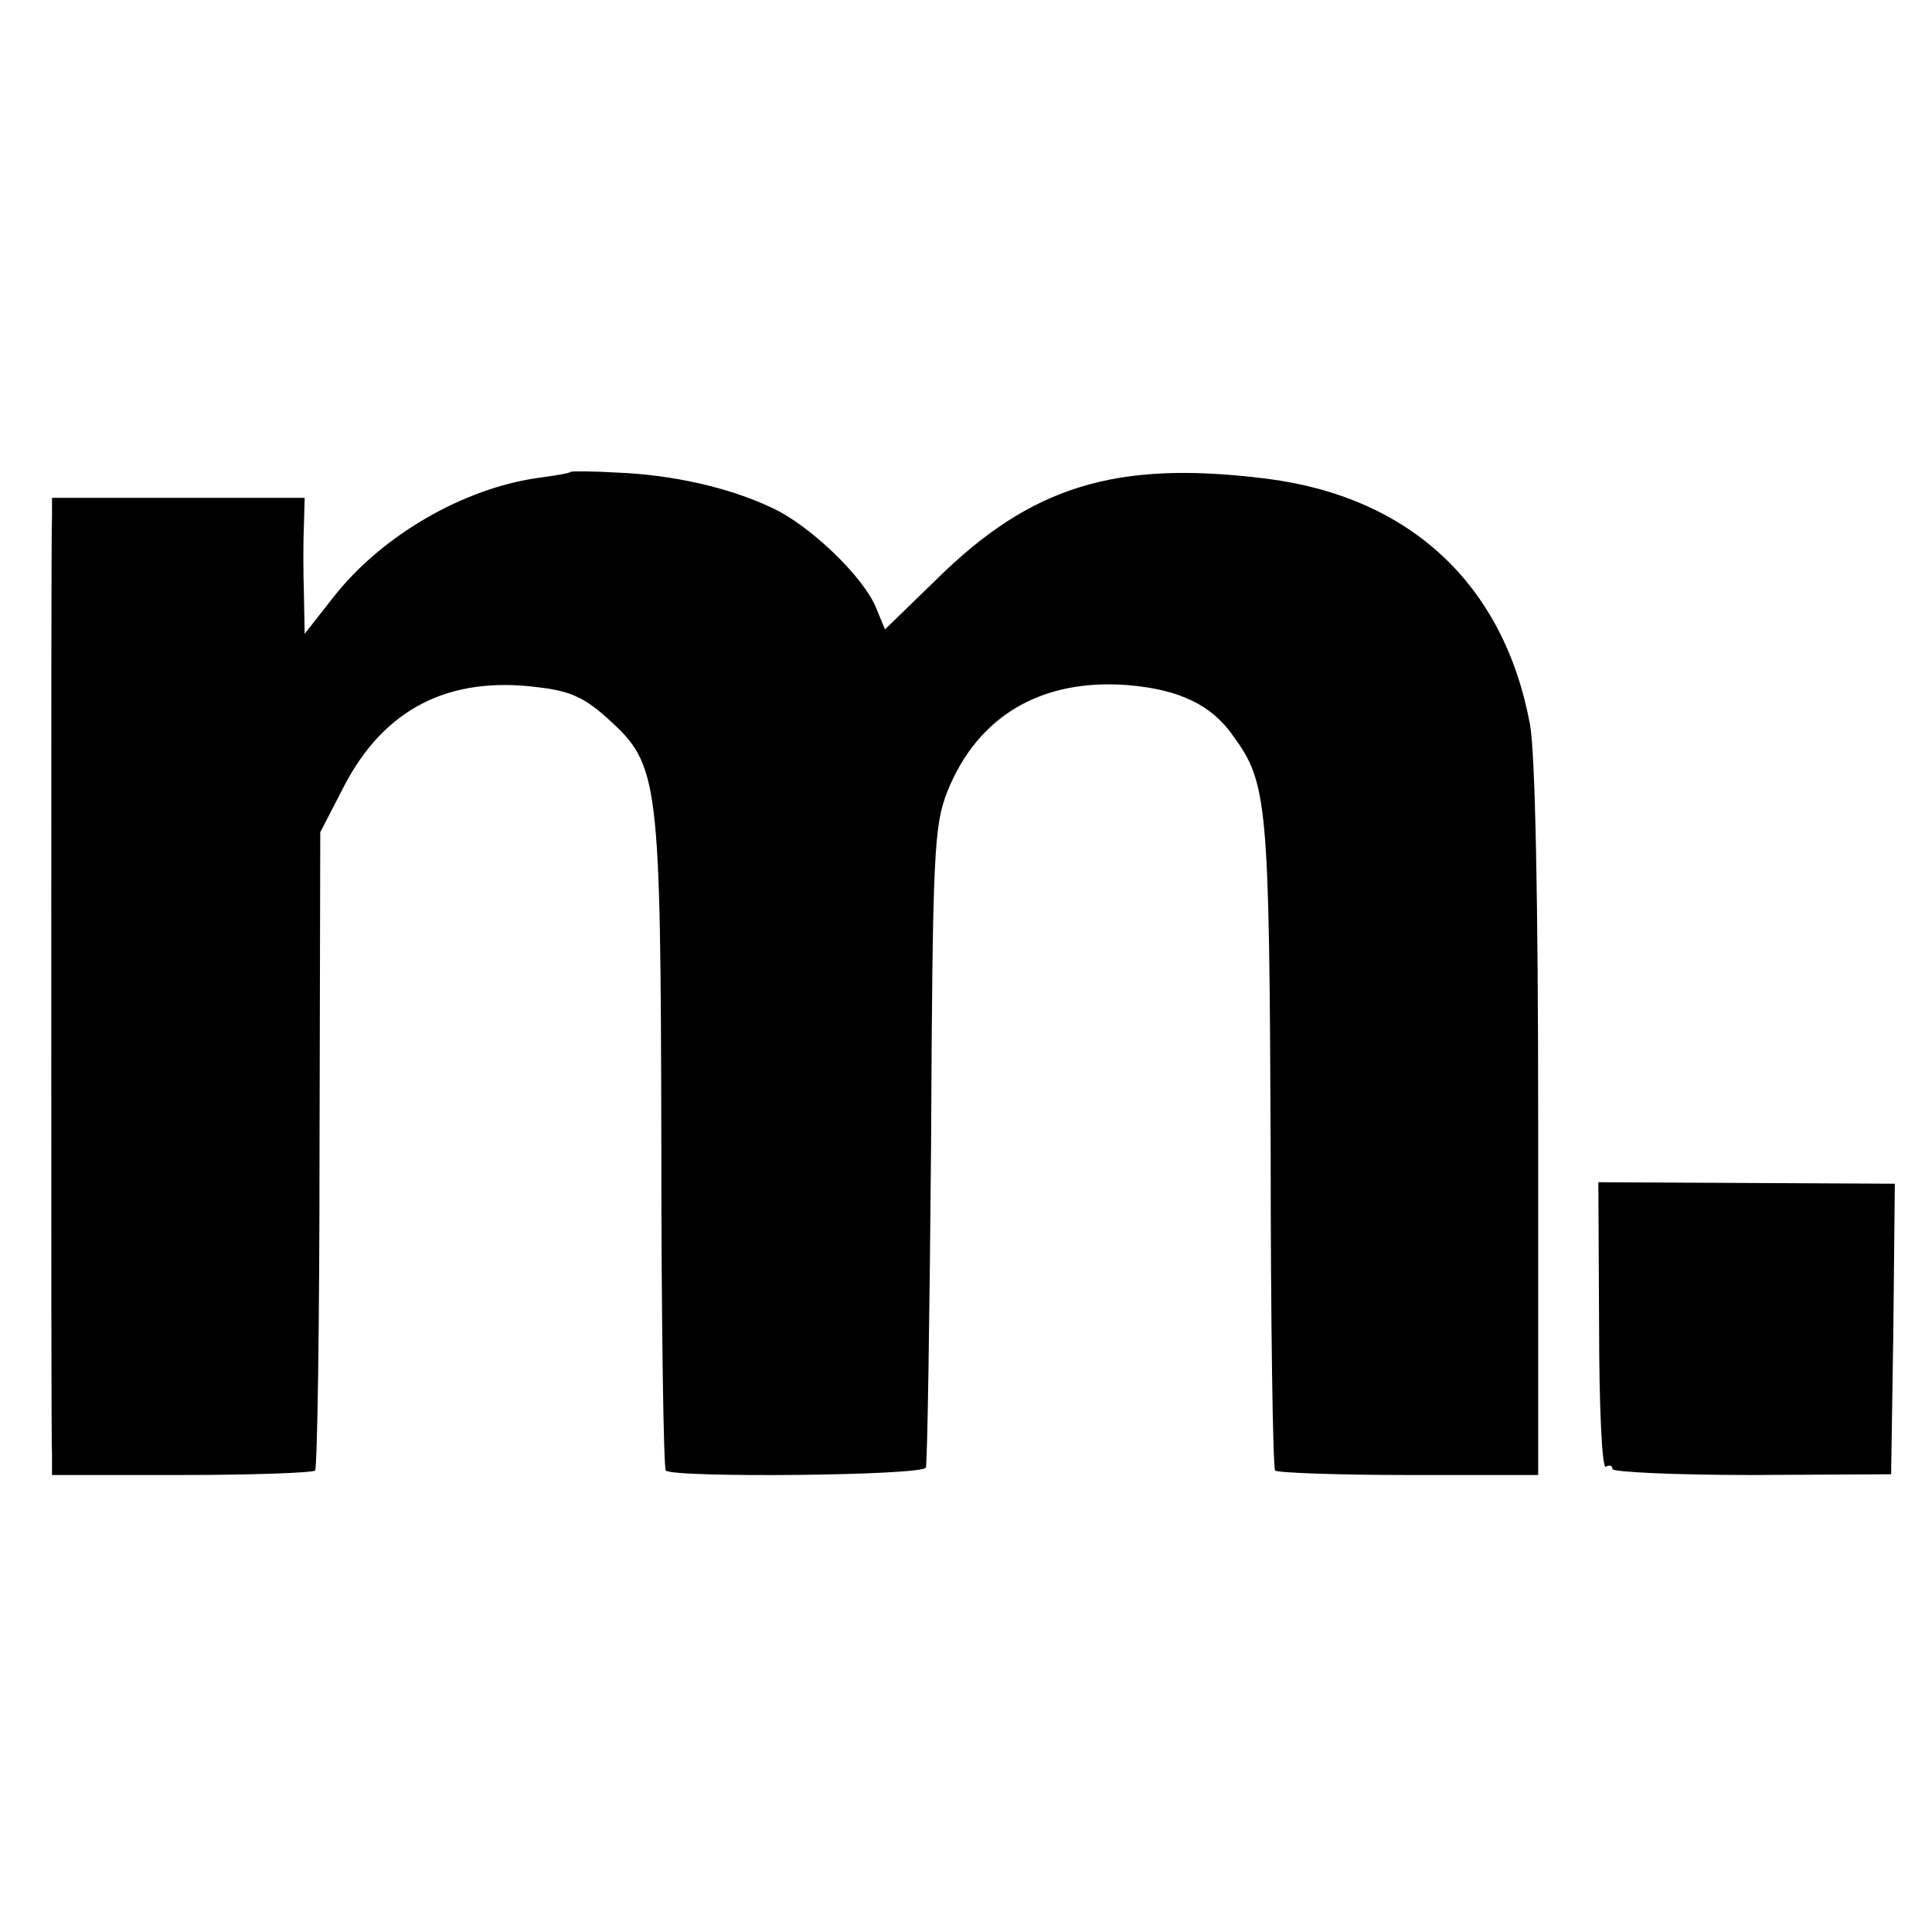 <?xml version="1.0" standalone="no"?>
<!DOCTYPE svg PUBLIC "-//W3C//DTD SVG 20010904//EN"
 "http://www.w3.org/TR/2001/REC-SVG-20010904/DTD/svg10.dtd">
<svg version="1.0" xmlns="http://www.w3.org/2000/svg"
 width="260pt" height="260pt" viewBox="0 0 260 260"
 preserveAspectRatio="xMidYMid meet">
<g transform="translate(0,260) scale(0.1,-0.1)"
fill="#000000" stroke="none">
<path d="M768 1965 c-2 -2 -21 -5 -43 -8 -101 -14 -210 -77 -275 -159 l-40
-51 -1 54 c-1 30 -1 71 0 92 l1 37 -170 0 -170 0 0 -25 c-1 -14 -1 -297 -1
-630 0 -333 0 -617 1 -633 l0 -27 174 0 c96 0 177 3 180 6 3 3 6 197 6 432 l1
427 32 62 c54 104 141 149 262 133 43 -5 62 -14 94 -43 68 -62 70 -79 71 -574
0 -237 3 -434 6 -437 10 -10 346 -7 350 4 2 5 5 201 7 435 2 395 4 429 22 475
41 102 127 152 243 143 70 -6 113 -27 142 -69 46 -63 48 -92 50 -550 0 -238 3
-435 6 -438 3 -3 84 -6 180 -6 l174 0 0 476 c0 296 -4 497 -11 534 -35 189
-162 307 -356 331 -201 25 -315 -10 -442 -135 l-70 -68 -12 29 c-17 42 -90
112 -141 135 -57 27 -133 44 -207 47 -33 2 -62 2 -63 1z"/>
<path d="M2152 815 c0 -109 4 -192 9 -189 5 3 9 2 9 -3 0 -4 84 -8 187 -8
l188 1 3 195 2 196 -199 1 -200 1 1 -194z"/>
</g>
</svg>
